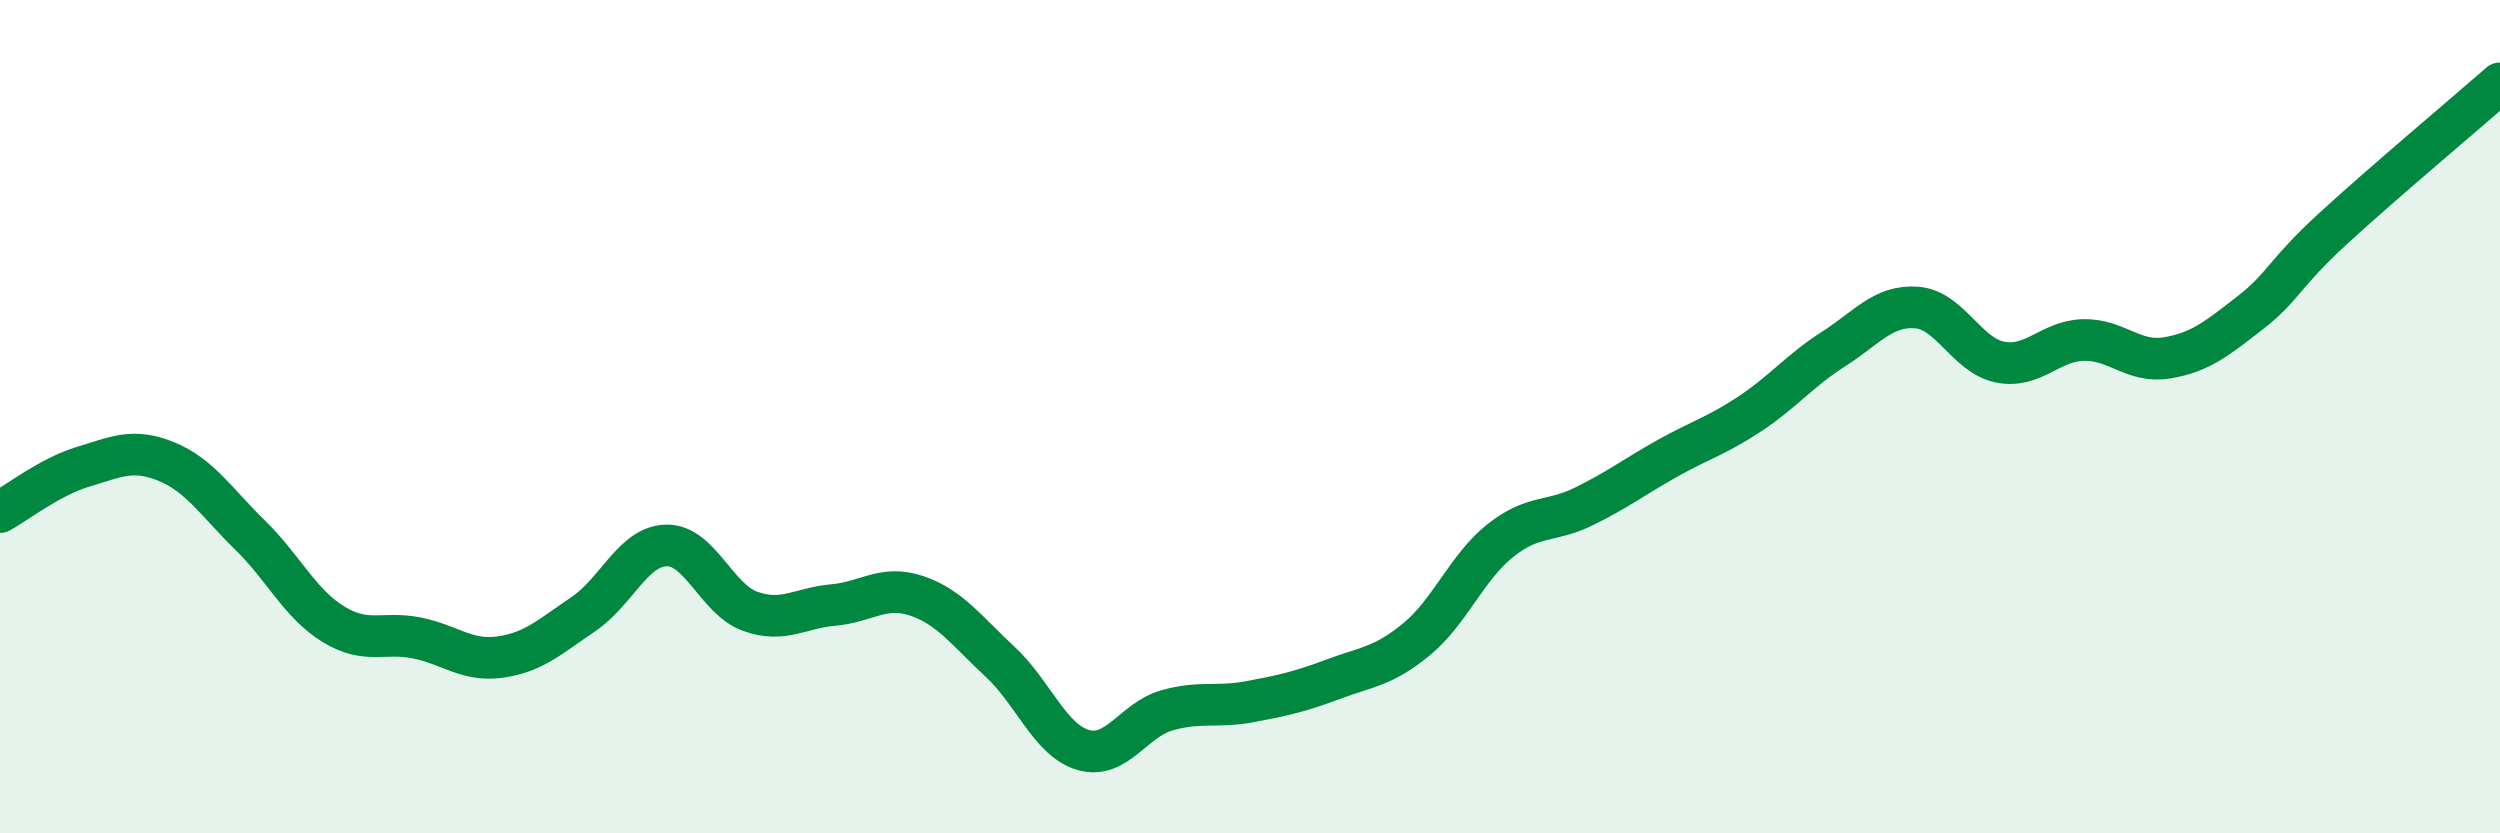 
    <svg width="60" height="20" viewBox="0 0 60 20" xmlns="http://www.w3.org/2000/svg">
      <path
        d="M 0,12.29 C 0.4,12.07 1.2,11.44 2,11.2 C 2.8,10.96 3.2,10.75 4,11.08 C 4.8,11.41 5.2,12.06 6,12.84 C 6.8,13.62 7.2,14.49 8,14.98 C 8.8,15.47 9.2,15.15 10,15.31 C 10.8,15.47 11.2,15.88 12,15.77 C 12.8,15.66 13.2,15.28 14,14.74 C 14.8,14.2 15.2,13.1 16,13.09 C 16.8,13.08 17.2,14.38 18,14.67 C 18.8,14.96 19.2,14.59 20,14.52 C 20.8,14.45 21.2,14.03 22,14.3 C 22.8,14.57 23.2,15.14 24,15.88 C 24.8,16.62 25.2,17.77 26,18 C 26.8,18.23 27.2,17.28 28,17.05 C 28.8,16.82 29.2,16.99 30,16.84 C 30.8,16.69 31.2,16.6 32,16.3 C 32.8,16 33.2,16 34,15.34 C 34.8,14.68 35.2,13.62 36,12.98 C 36.8,12.34 37.2,12.55 38,12.16 C 38.8,11.77 39.2,11.46 40,11.01 C 40.8,10.56 41.2,10.46 42,9.93 C 42.8,9.4 43.2,8.89 44,8.38 C 44.8,7.87 45.2,7.32 46,7.38 C 46.8,7.44 47.2,8.53 48,8.69 C 48.8,8.85 49.2,8.18 50,8.16 C 50.8,8.14 51.2,8.72 52,8.59 C 52.8,8.46 53.2,8.13 54,7.51 C 54.8,6.89 54.8,6.58 56,5.48 C 57.2,4.38 59.2,2.7 60,2L60 20L0 20Z"
        fill="#008740"
        opacity="0.1"
        stroke-linecap="round"
        stroke-linejoin="round"
      />
      <path
        d="M 0,12.29 C 0.4,12.07 1.2,11.44 2,11.2 C 2.8,10.96 3.2,10.75 4,11.08 C 4.8,11.41 5.2,12.06 6,12.84 C 6.8,13.62 7.2,14.49 8,14.98 C 8.8,15.47 9.2,15.15 10,15.31 C 10.8,15.47 11.2,15.88 12,15.77 C 12.8,15.66 13.2,15.28 14,14.74 C 14.8,14.2 15.2,13.1 16,13.09 C 16.8,13.08 17.2,14.38 18,14.67 C 18.8,14.96 19.2,14.59 20,14.52 C 20.8,14.45 21.2,14.03 22,14.3 C 22.8,14.57 23.2,15.14 24,15.88 C 24.8,16.62 25.2,17.77 26,18 C 26.8,18.23 27.2,17.28 28,17.05 C 28.8,16.82 29.2,16.99 30,16.84 C 30.8,16.69 31.2,16.6 32,16.3 C 32.8,16 33.2,16 34,15.34 C 34.8,14.68 35.2,13.62 36,12.98 C 36.8,12.34 37.2,12.55 38,12.16 C 38.8,11.77 39.2,11.46 40,11.01 C 40.8,10.56 41.2,10.46 42,9.93 C 42.8,9.4 43.2,8.89 44,8.38 C 44.8,7.87 45.2,7.32 46,7.38 C 46.8,7.44 47.2,8.53 48,8.69 C 48.8,8.85 49.2,8.18 50,8.16 C 50.8,8.14 51.2,8.72 52,8.59 C 52.8,8.46 53.2,8.13 54,7.51 C 54.8,6.89 54.8,6.58 56,5.48 C 57.2,4.38 59.2,2.7 60,2"
        stroke="#008740"
        stroke-width="1"
        fill="none"
        stroke-linecap="round"
        stroke-linejoin="round"
      />
    </svg>
  